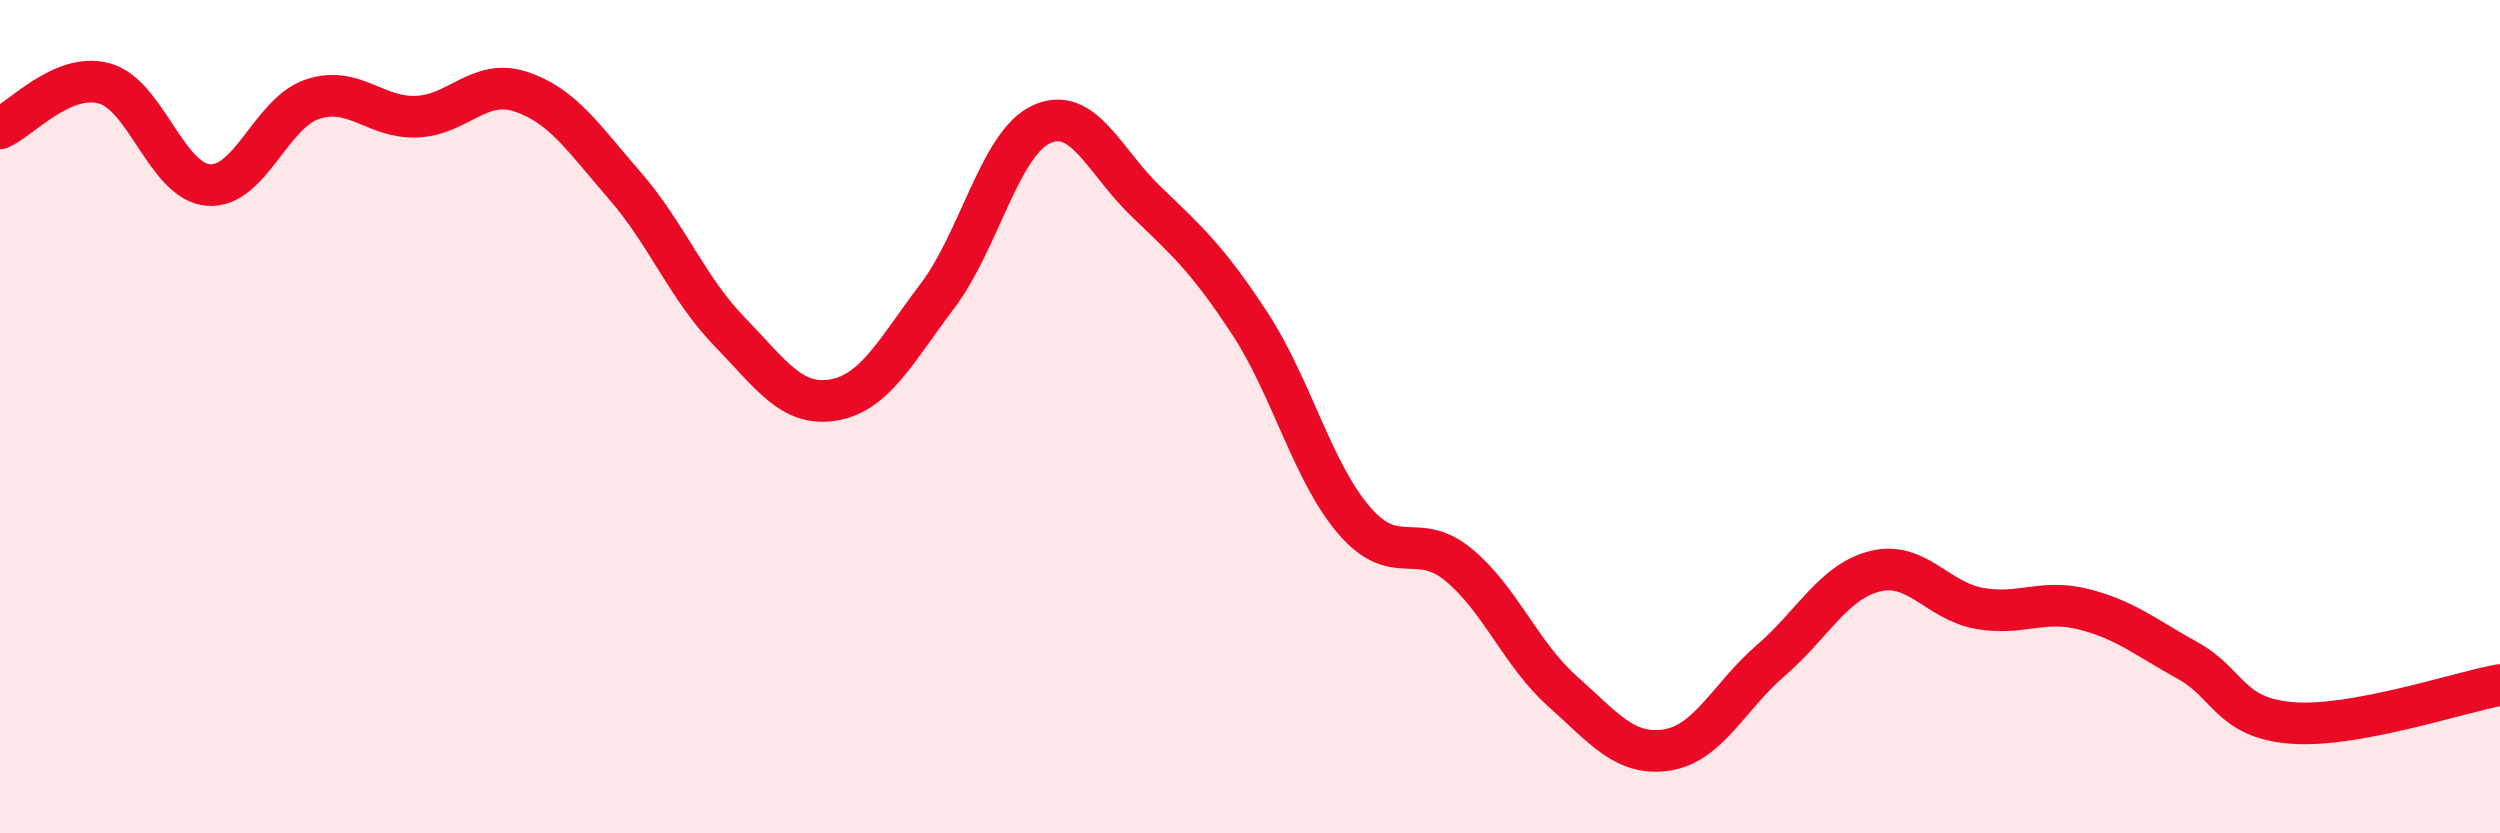 
    <svg width="60" height="20" viewBox="0 0 60 20" xmlns="http://www.w3.org/2000/svg">
      <path
        d="M 0,3.08 C 0.5,2.86 1.5,1.73 2.5,2 C 3.5,2.27 4,4.36 5,4.44 C 6,4.52 6.5,2.71 7.5,2.38 C 8.5,2.05 9,2.84 10,2.8 C 11,2.76 11.5,1.87 12.5,2.2 C 13.5,2.53 14,3.31 15,4.46 C 16,5.61 16.5,6.92 17.5,7.95 C 18.5,8.98 19,9.77 20,9.6 C 21,9.43 21.5,8.42 22.5,7.1 C 23.5,5.78 24,3.43 25,2.98 C 26,2.53 26.5,3.87 27.5,4.83 C 28.5,5.79 29,6.24 30,7.77 C 31,9.3 31.5,11.33 32.5,12.49 C 33.5,13.65 34,12.73 35,13.55 C 36,14.37 36.5,15.7 37.5,16.59 C 38.5,17.48 39,18.15 40,18 C 41,17.85 41.5,16.71 42.5,15.85 C 43.5,14.99 44,13.96 45,13.71 C 46,13.46 46.5,14.42 47.5,14.6 C 48.5,14.78 49,14.37 50,14.62 C 51,14.87 51.5,15.3 52.5,15.85 C 53.5,16.4 53.5,17.23 55,17.35 C 56.5,17.47 59,16.62 60,16.44L60 20L0 20Z"
        fill="#EB0A25"
        opacity="0.1"
        stroke-linecap="round"
        stroke-linejoin="round"
      />
      <path
        d="M 0,3.08 C 0.5,2.86 1.5,1.73 2.5,2 C 3.5,2.27 4,4.36 5,4.44 C 6,4.52 6.5,2.71 7.5,2.38 C 8.5,2.05 9,2.84 10,2.8 C 11,2.76 11.5,1.87 12.5,2.2 C 13.5,2.53 14,3.31 15,4.46 C 16,5.61 16.5,6.92 17.5,7.95 C 18.5,8.98 19,9.77 20,9.6 C 21,9.43 21.5,8.42 22.5,7.1 C 23.5,5.78 24,3.43 25,2.98 C 26,2.53 26.5,3.87 27.5,4.83 C 28.5,5.79 29,6.24 30,7.77 C 31,9.3 31.5,11.33 32.5,12.49 C 33.5,13.65 34,12.73 35,13.55 C 36,14.37 36.5,15.7 37.5,16.59 C 38.5,17.48 39,18.15 40,18 C 41,17.85 41.5,16.71 42.5,15.85 C 43.5,14.99 44,13.96 45,13.71 C 46,13.46 46.5,14.42 47.5,14.6 C 48.5,14.78 49,14.37 50,14.62 C 51,14.87 51.5,15.3 52.5,15.85 C 53.5,16.4 53.5,17.23 55,17.35 C 56.5,17.47 59,16.62 60,16.44"
        stroke="#EB0A25"
        stroke-width="1"
        fill="none"
        stroke-linecap="round"
        stroke-linejoin="round"
      />
    </svg>
  
